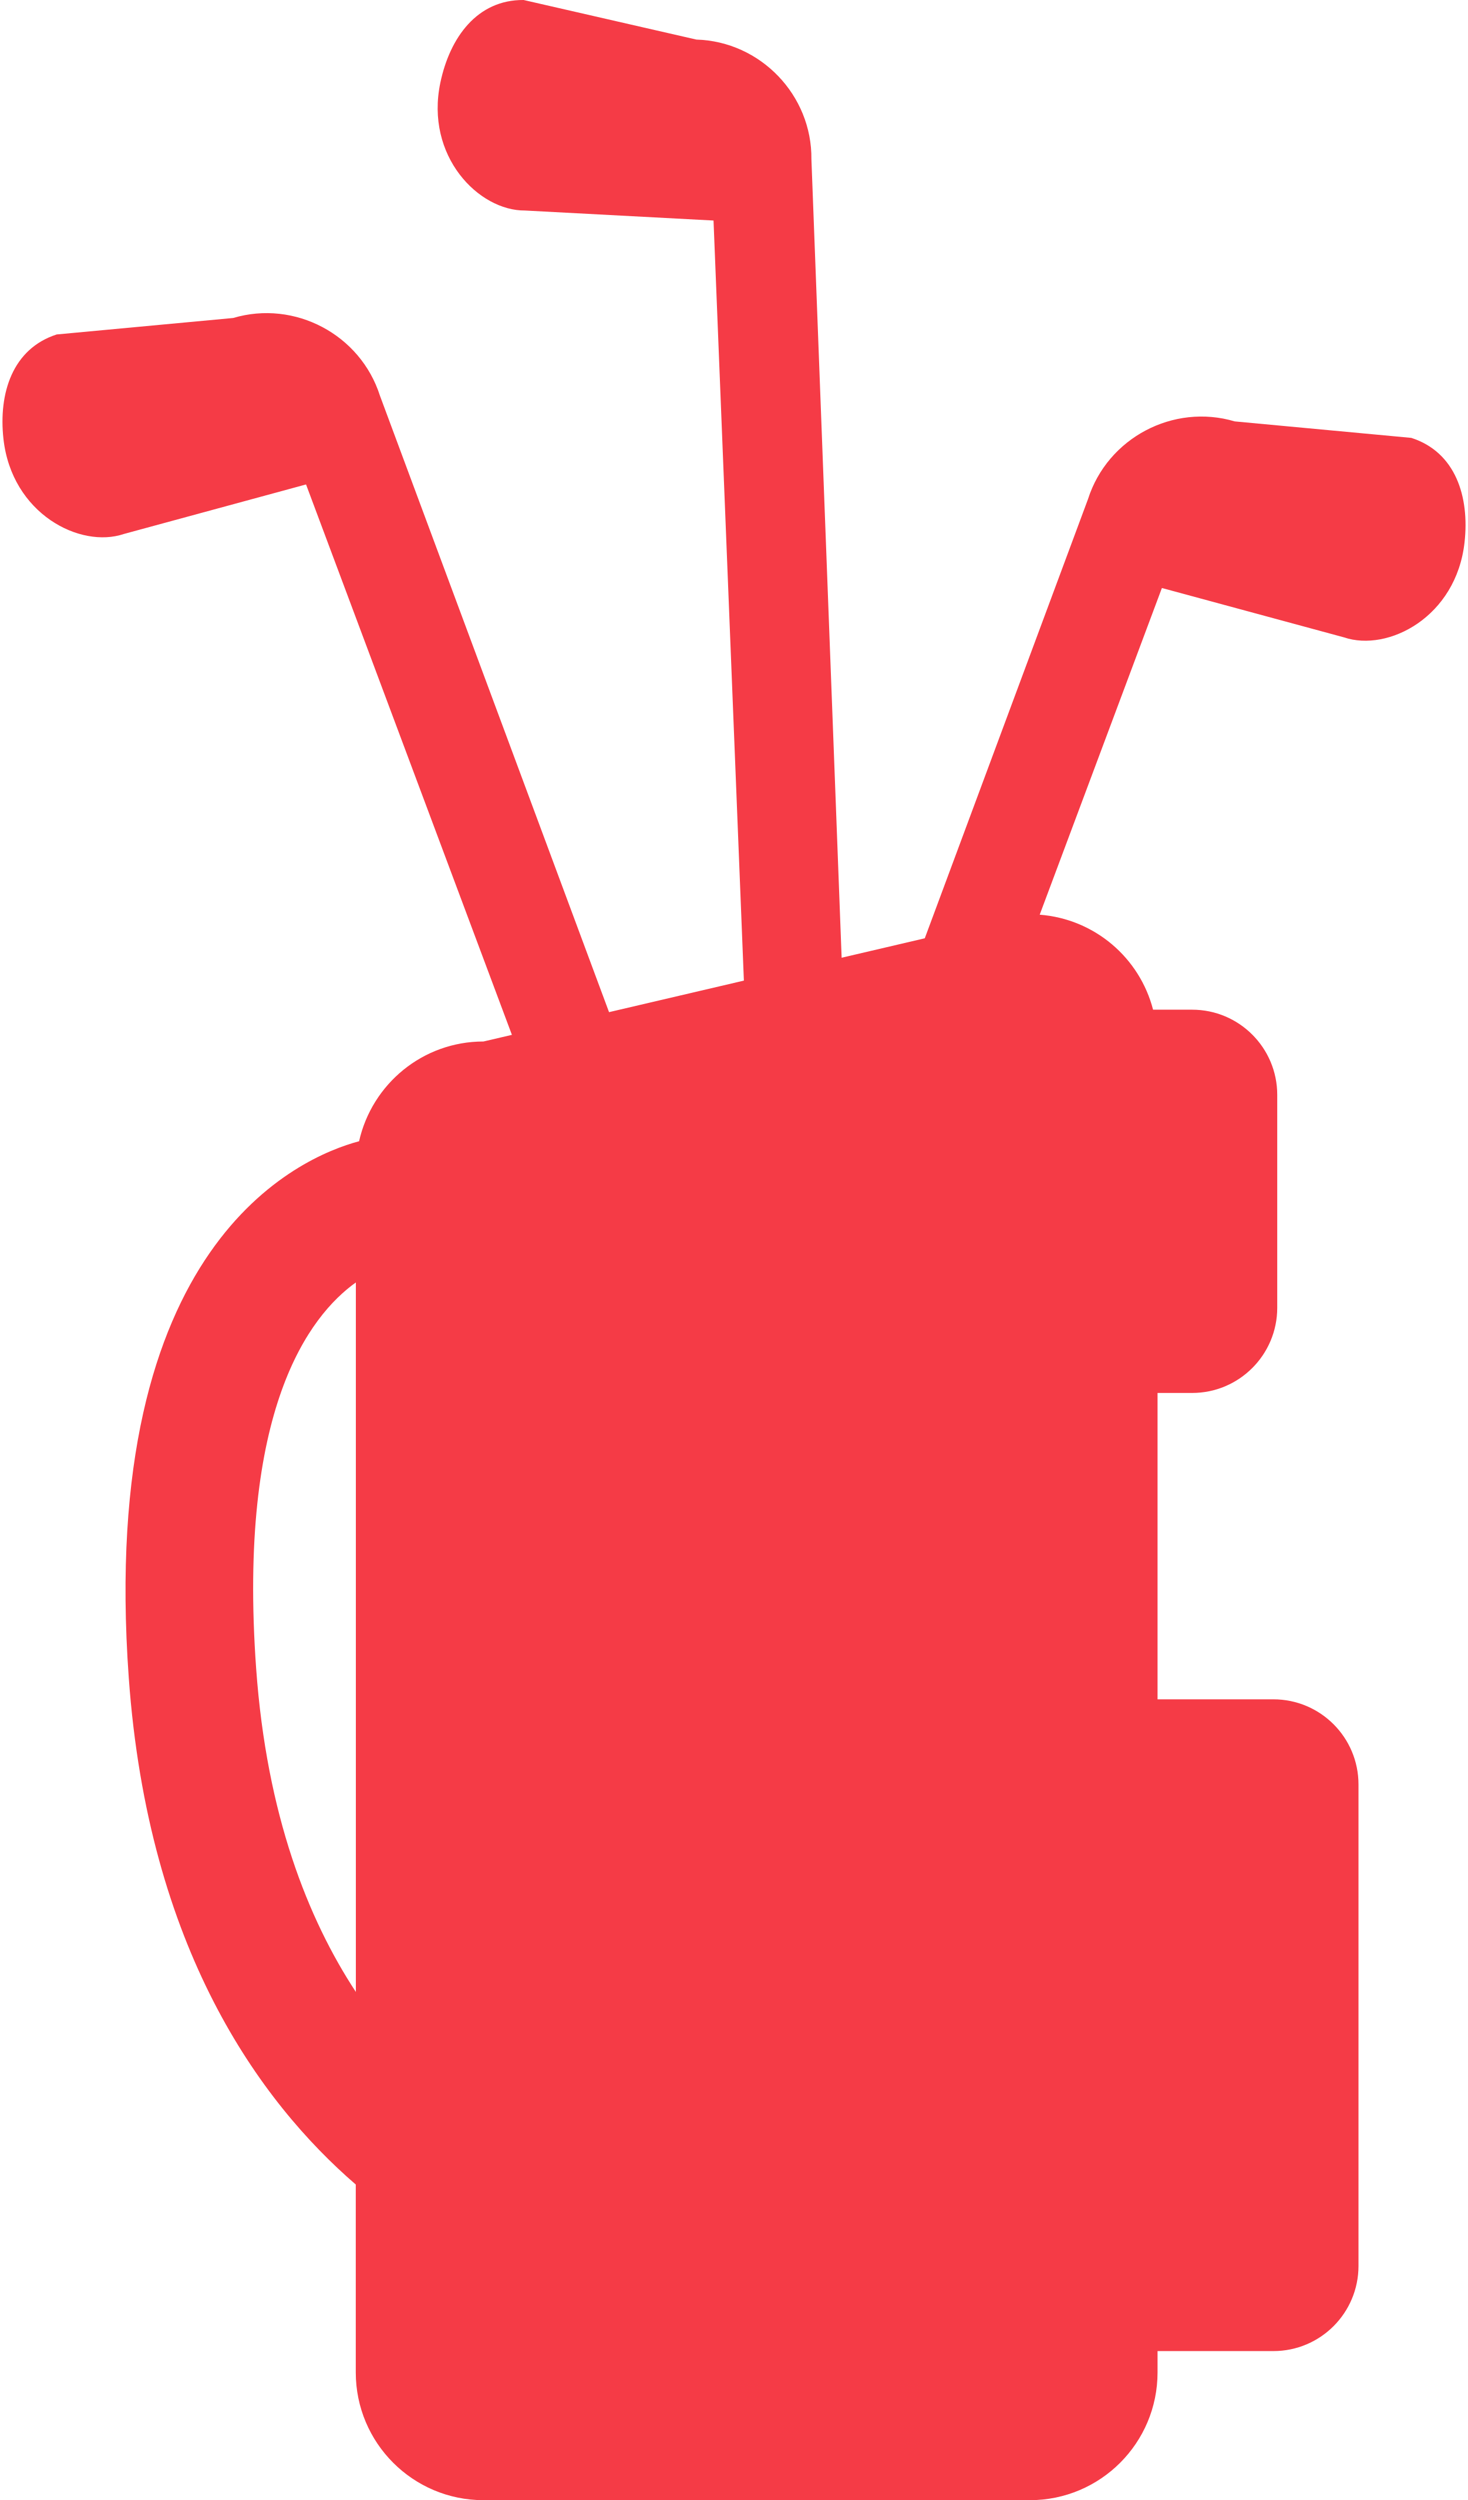 <svg width="470" height="800" viewBox="0 0 470 800" fill="none" xmlns="http://www.w3.org/2000/svg">
<path d="M430.346 203.955C444.359 208.692 466.238 197.479 468.896 173.519C470.517 158.918 466.023 144.661 451.84 140.11L395.329 134.84C375.648 128.997 354.585 140.124 348.339 159.706L296.079 300.232L269.461 306.45L259.786 50.982C260.003 30.424 243.477 13.266 222.961 12.664L167.642 -0C152.753 -0.116 144.025 12.03 140.996 26.402C136.014 49.99 153.286 67.476 168.087 67.362L228.444 70.565L238.164 313.772L194.993 323.864L121.643 126.614C115.397 107.032 94.351 95.903 74.653 101.748L18.159 107.017C3.989 111.582 -0.505 125.825 1.103 140.425C3.759 164.387 25.639 175.6 39.651 170.861L97.983 155.011L163.895 331.128L154.793 333.252C135.311 333.252 119.073 346.906 114.968 365.167C95.788 370.293 31.237 398.016 41.23 536.905C47.461 623.391 83.095 672.407 113.905 698.996V759.108C113.905 781.692 132.21 799.997 154.793 799.997H329.719C352.303 799.997 370.606 781.706 370.606 759.108V752.289H407.69C422.751 752.289 434.939 740.086 434.939 725.04V570.991C434.939 555.932 422.736 543.743 407.69 543.743H370.606V445.713H381.676C396.721 445.713 408.924 433.495 408.924 418.465V350.326C408.924 335.266 396.706 323.076 381.676 323.076H369.171C364.879 306.466 350.464 294.047 332.877 292.682L372 188.148L430.346 203.955ZM113.933 637.378C98.586 614.018 85.392 580.782 82.018 533.979C76.046 450.996 98.974 421.047 113.933 410.35V637.378Z" fill="#F53B46"/>
</svg>
